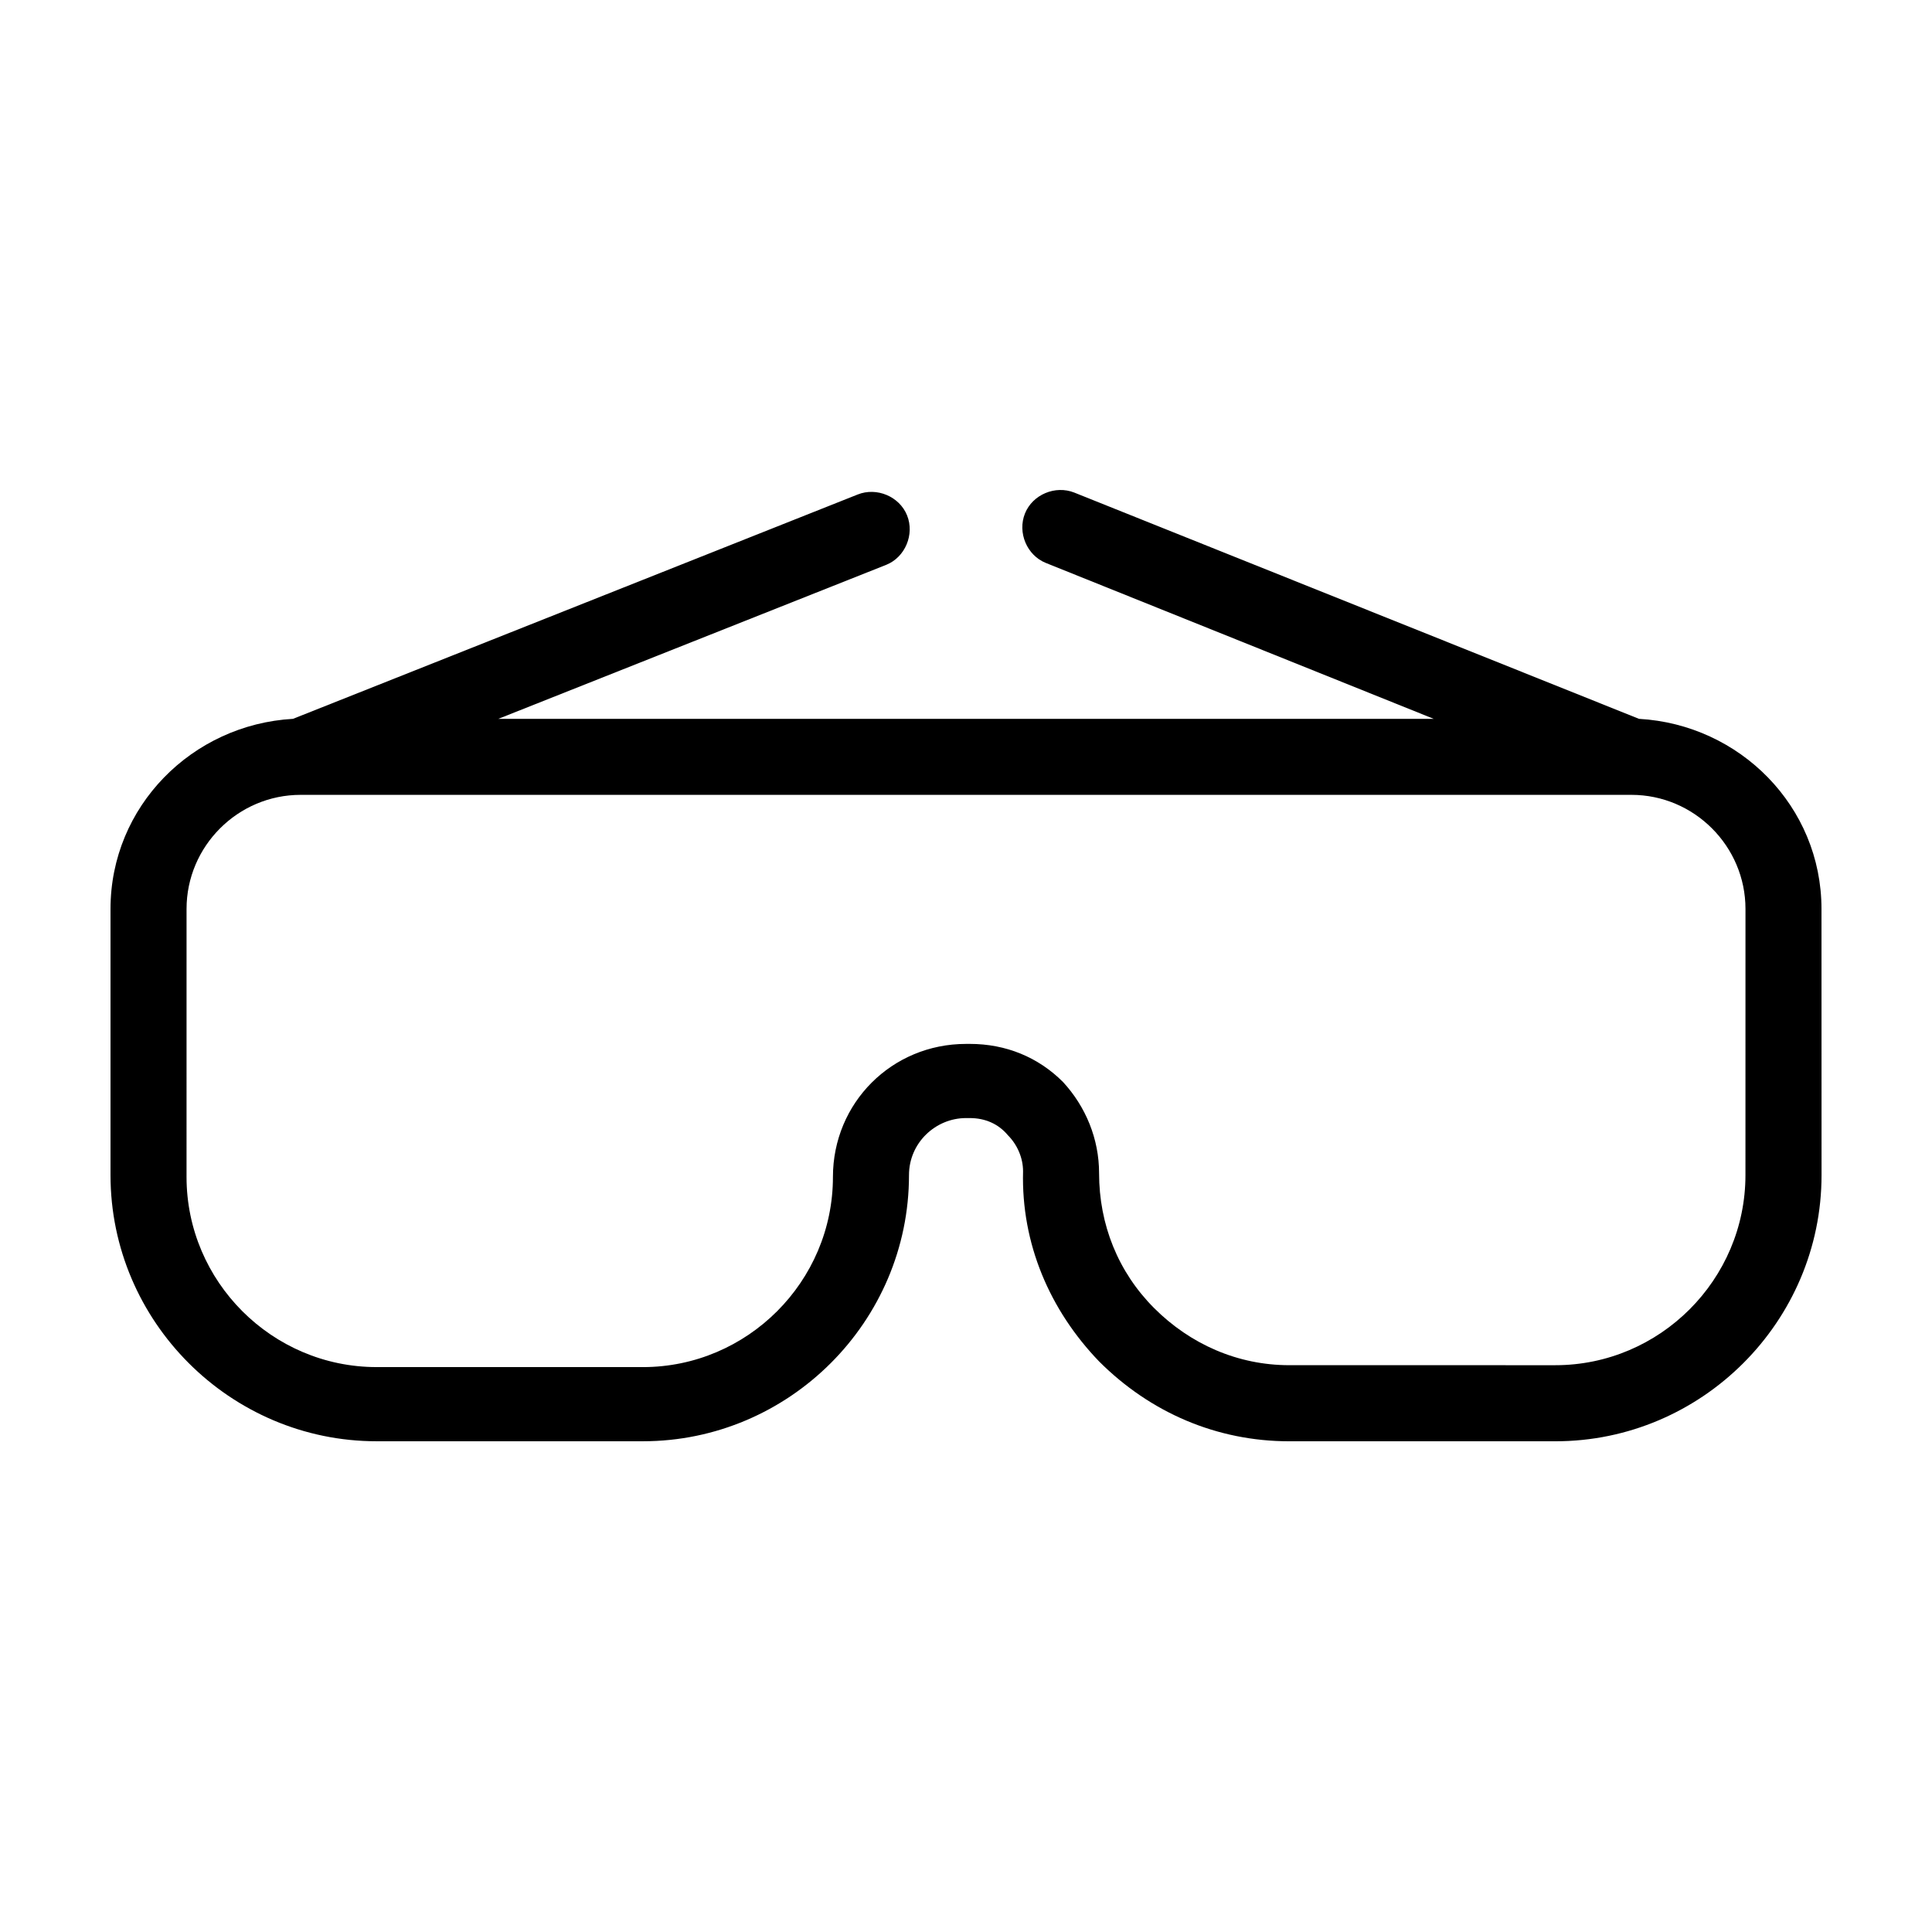 <?xml version="1.0" encoding="UTF-8"?>
<!-- Uploaded to: SVG Repo, www.svgrepo.com, Generator: SVG Repo Mixer Tools -->
<svg fill="#000000" width="800px" height="800px" version="1.1" viewBox="144 144 512 512" xmlns="http://www.w3.org/2000/svg">
 <path d="m578.35 334.5-149.63-59.953c-5.039-2.016-11.082 0.504-13.098 5.543-2.016 5.039 0.504 11.082 5.543 13.098l102.78 41.312h-247.88l102.78-40.809c5.039-2.016 7.559-8.062 5.543-13.098-2.016-5.039-8.062-7.559-13.098-5.543l-149.64 59.449c-26.699 1.512-48.363 23.176-48.363 50.379v70.535c0 38.793 31.738 70.535 70.535 70.535h70.535c38.793 0 70.535-31.738 70.535-70.535 0-8.566 7.055-15.113 15.113-15.113h1.008c4.031 0 7.559 1.512 10.078 4.535 2.519 2.519 4.031 6.047 4.031 9.574-0.504 19.145 7.055 36.777 20.152 50.383 13.602 13.602 31.234 21.16 50.383 21.16h70.535c38.793 0 70.535-31.738 70.535-70.535l-0.016-70.539c0-27.203-21.66-48.867-48.363-50.379zm28.211 120.91c0 27.711-22.672 50.383-50.383 50.383l-70.531-0.004c-13.602 0-26.199-5.543-35.77-15.113-9.57-9.57-14.609-22.168-14.609-35.77 0-9.07-3.527-17.633-9.574-24.184-6.551-6.551-15.113-10.078-24.688-10.078l-1.004 0.004c-19.648 0-35.266 15.617-35.266 35.266 0 27.711-22.672 50.383-50.383 50.383l-70.535-0.004c-27.711 0-50.383-22.672-50.383-50.383l0.004-71.035c0-16.625 13.602-30.23 30.23-30.23h352.67c16.625 0 30.23 13.602 30.23 30.23z"/>
</svg>